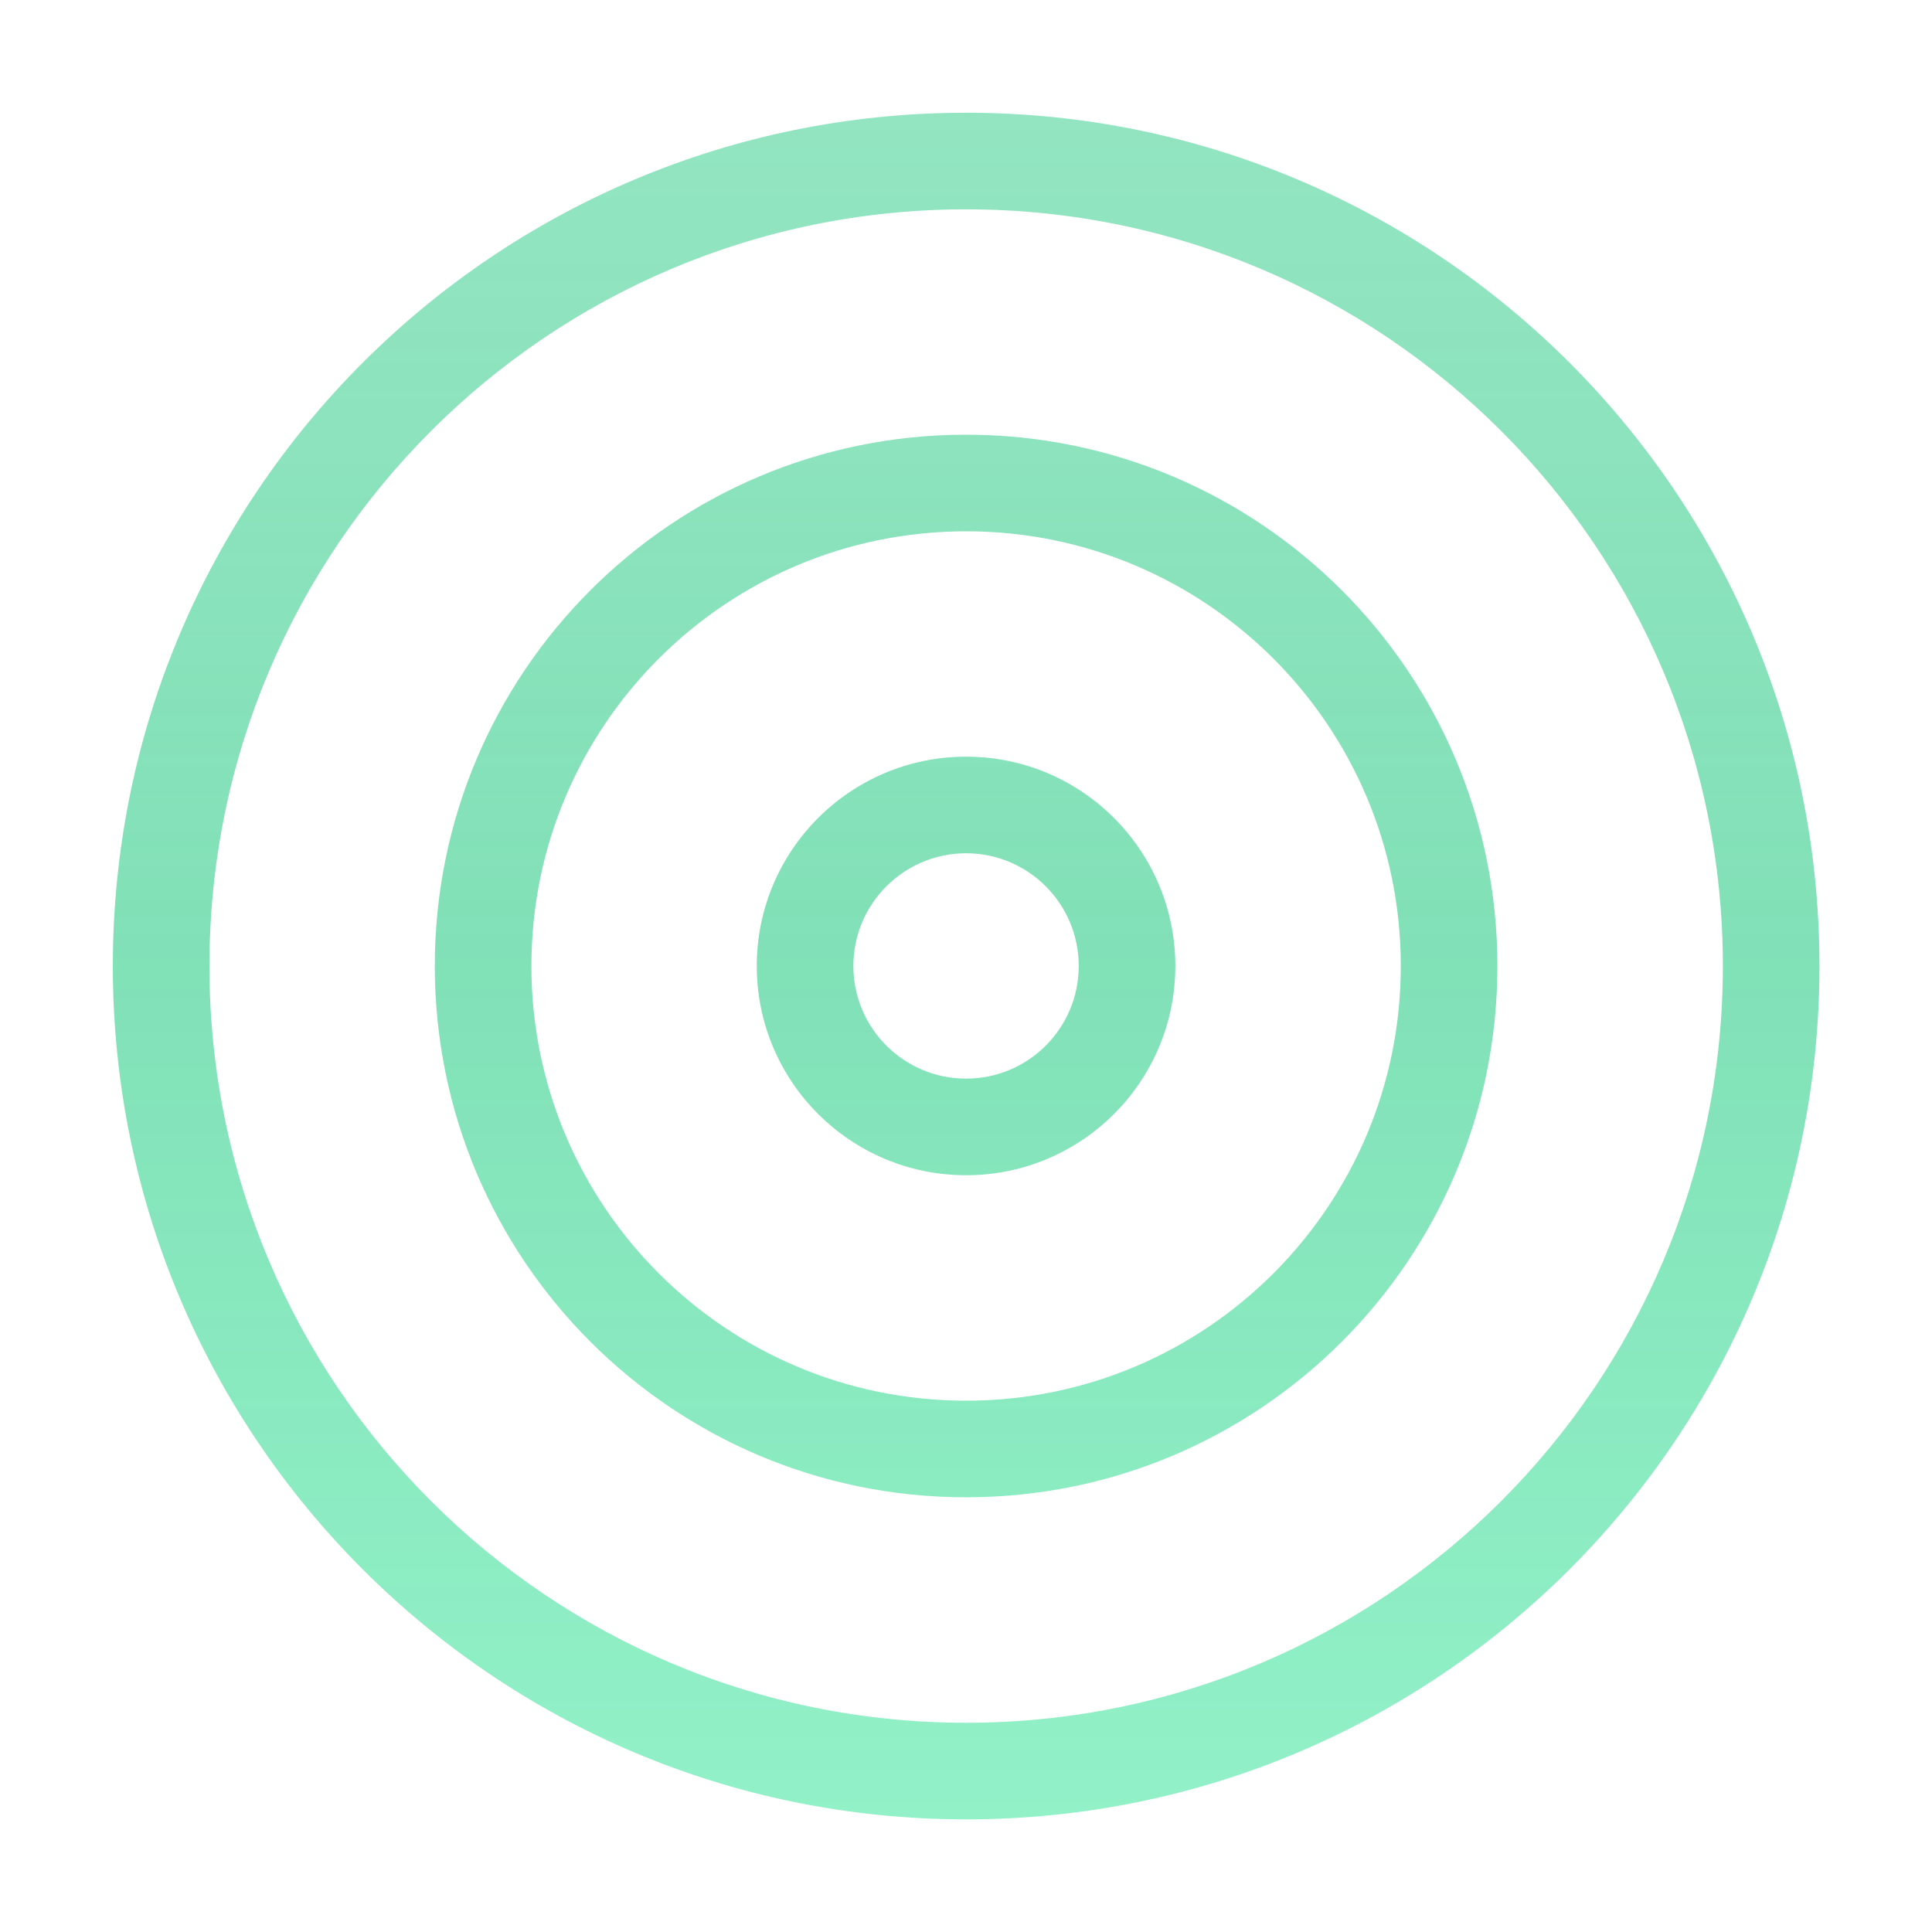 <svg width="20" height="20" viewBox="0 0 20 20" fill="none" xmlns="http://www.w3.org/2000/svg">
<path d="M10.001 1.167C14.879 1.167 18.835 5.122 18.835 10C18.835 14.878 14.879 18.834 10.001 18.834C5.123 18.834 1.168 14.878 1.168 10C1.168 5.122 5.123 1.167 10.001 1.167ZM10.001 2.167C5.675 2.167 2.168 5.674 2.168 10C2.168 14.326 5.675 17.834 10.001 17.834C14.327 17.834 17.835 14.326 17.835 10C17.835 5.674 14.327 2.167 10.001 2.167ZM10.001 4.5C13.039 4.5 15.501 6.962 15.501 10C15.501 13.038 13.039 15.5 10.001 15.5C6.963 15.5 4.501 13.038 4.501 10C4.501 6.962 6.963 4.5 10.001 4.5ZM10.001 5.5C7.516 5.5 5.501 7.515 5.501 10C5.501 12.485 7.516 14.5 10.001 14.5C12.486 14.5 14.501 12.485 14.501 10C14.501 7.515 12.486 5.5 10.001 5.5ZM10.001 7.833C11.197 7.833 12.167 8.804 12.167 10C12.167 11.196 11.197 12.166 10.001 12.166C8.805 12.166 7.834 11.196 7.834 10C7.834 8.804 8.805 7.833 10.001 7.833ZM10.001 8.833C9.357 8.833 8.834 9.356 8.834 10C8.834 10.644 9.357 11.166 10.001 11.166C10.645 11.166 11.167 10.644 11.167 10C11.167 9.356 10.645 8.833 10.001 8.833Z" fill="url(#paint0_linear_552_19842)"/>
<defs>
<linearGradient id="paint0_linear_552_19842" x1="10.002" y1="1.167" x2="10.002" y2="18.834" gradientUnits="userSpaceOnUse">
<stop stop-color="#4BD398" stop-opacity="0.6"/>
<stop offset="0.5" stop-color="#4BD398" stop-opacity="0.7"/>
<stop offset="1" stop-color="#49E7A2" stop-opacity="0.6"/>
</linearGradient>
</defs>
</svg>
